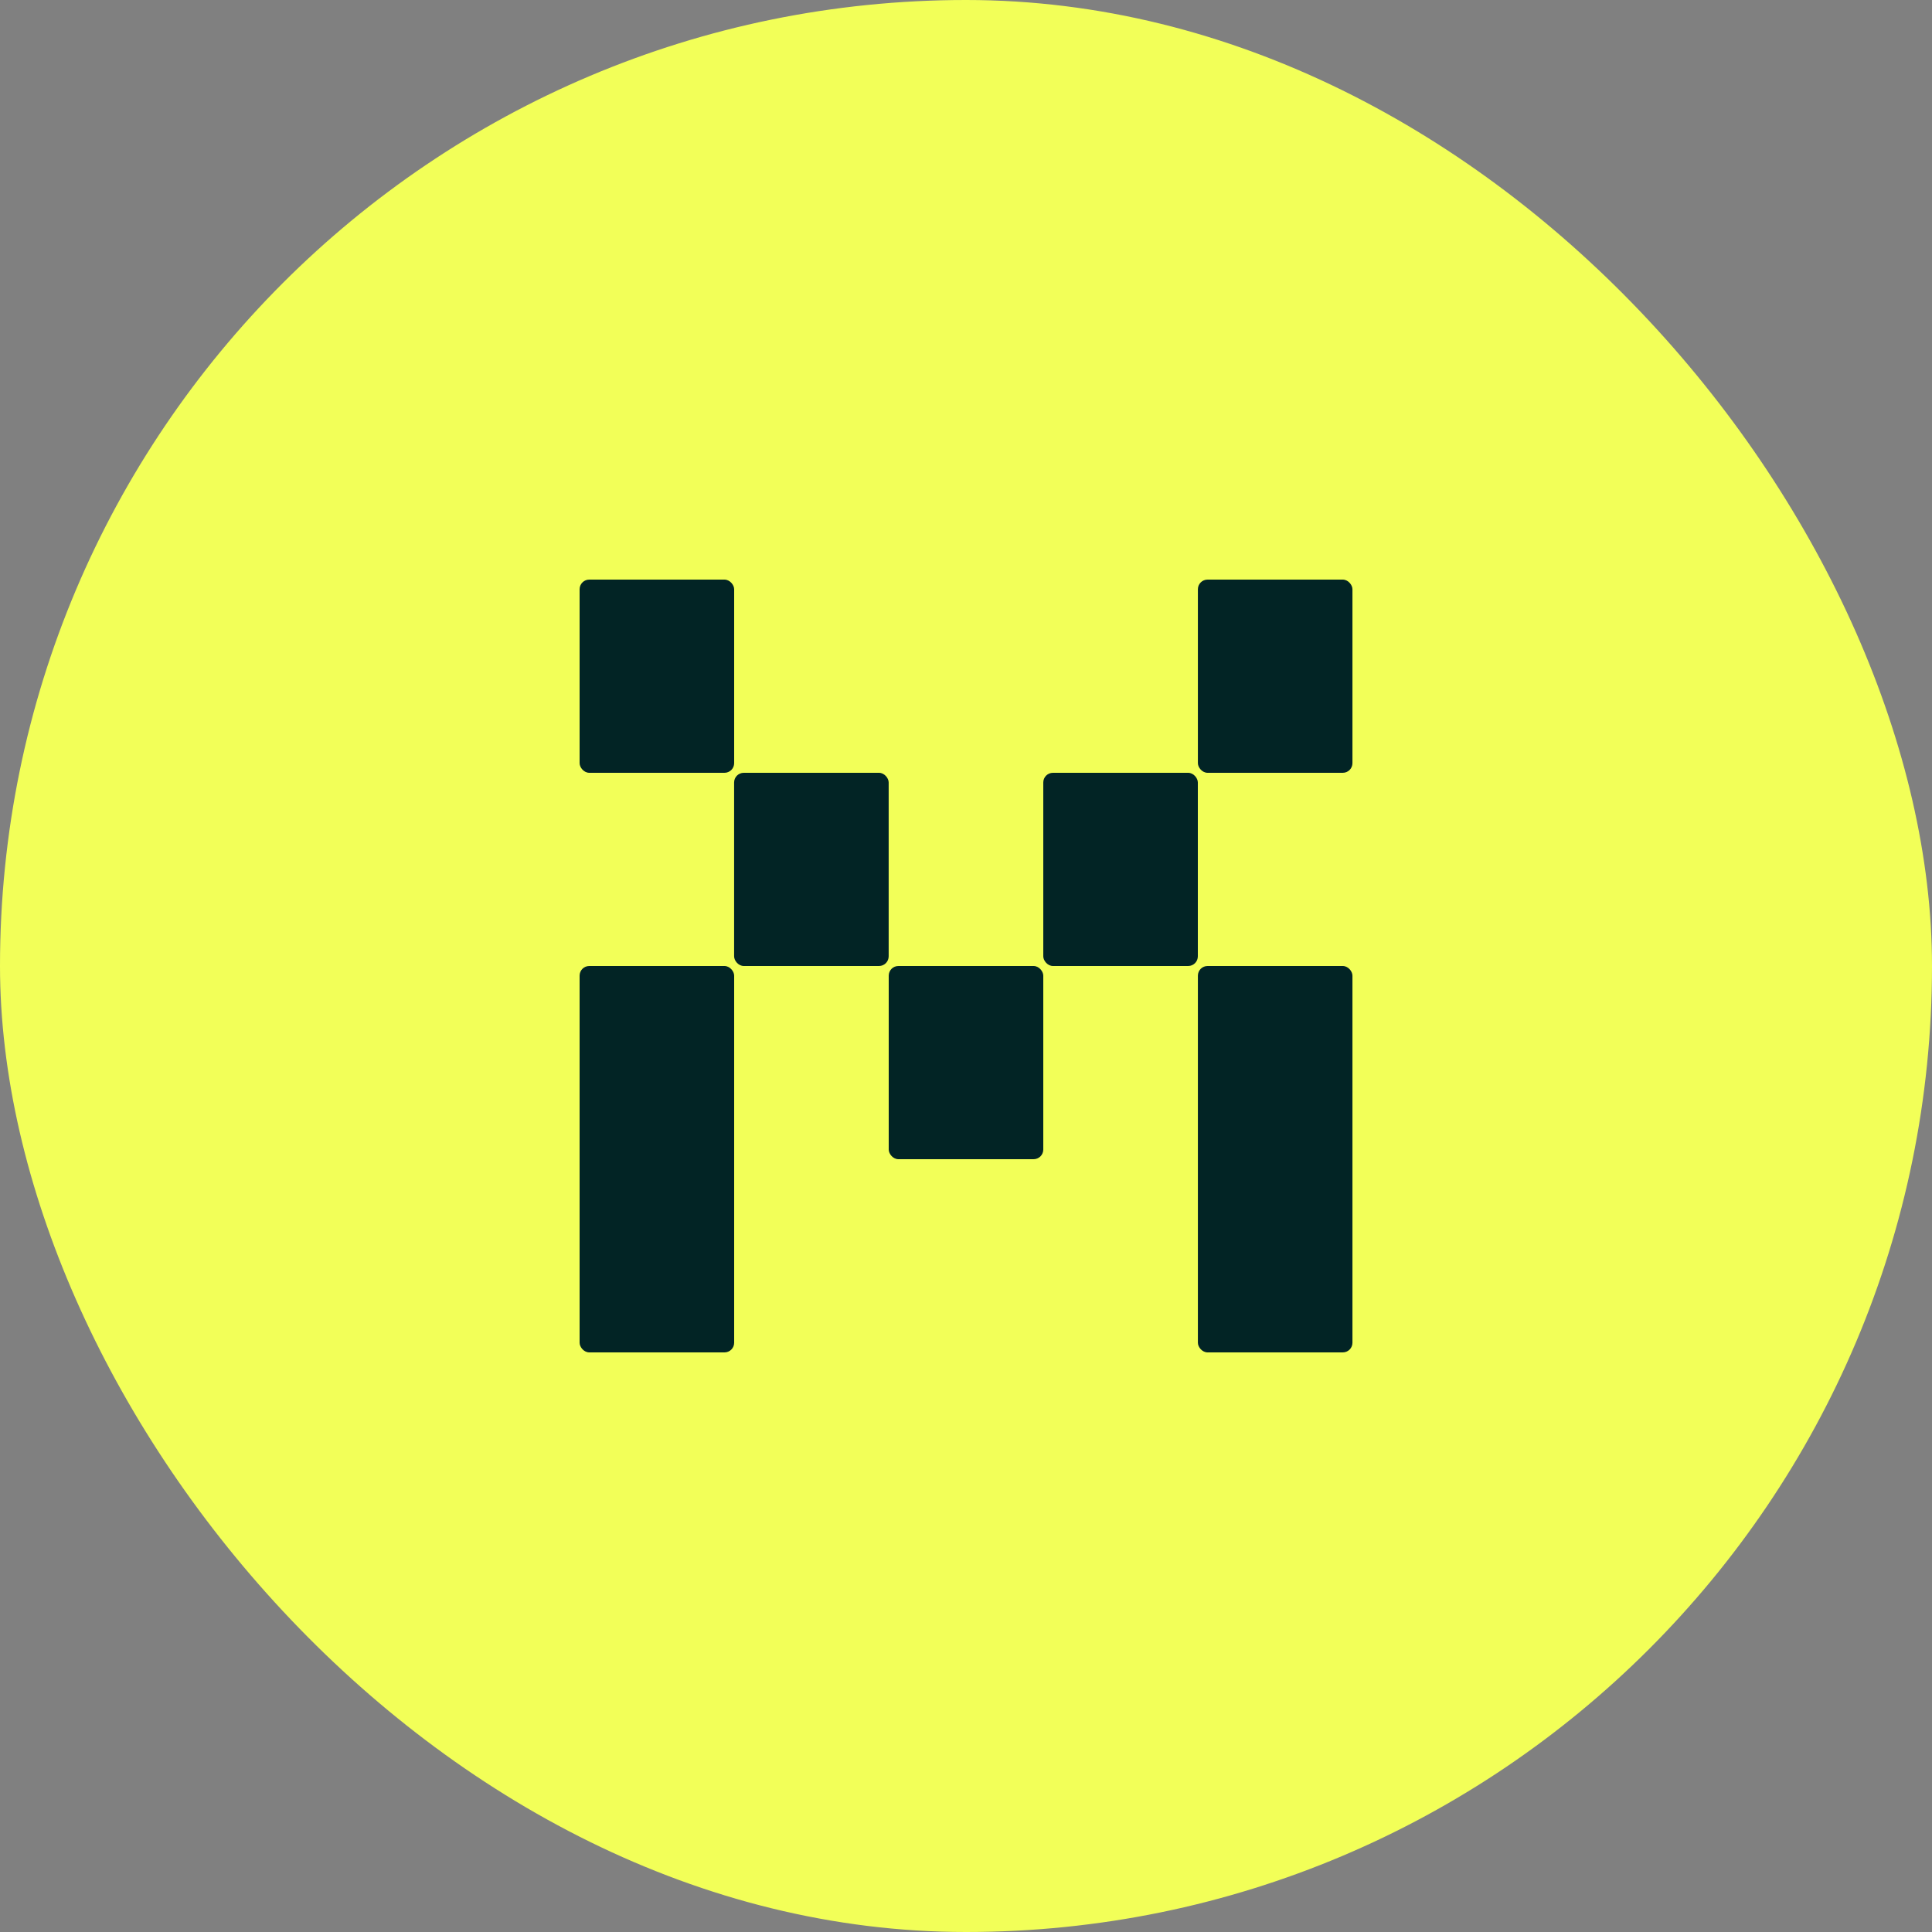<svg width="40" height="40" viewBox="0 0 40 40" fill="none" xmlns="http://www.w3.org/2000/svg">
<rect x="0" y="0" width="40" height="40" fill="#808080" stroke="none"/>
<rect width="40" height="40" rx="20" fill="#F2FF58"/>
<rect x="15.199" y="16" width="3.2" height="4" rx="0.2" fill="#022425"/>
<rect x="12" y="20" width="3.2" height="8" rx="0.2" fill="#022425"/>
<rect x="12" y="12" width="3.2" height="4" rx="0.2" fill="#022425"/>
<rect x="21.6" y="16" width="3.2" height="4" rx="0.2" fill="#022425"/>
<rect x="18.4" y="20" width="3.2" height="4" rx="0.2" fill="#022425"/>
<rect x="24.801" y="20" width="3.2" height="8" rx="0.2" fill="#022425"/>
<rect x="24.801" y="12" width="3.2" height="4" rx="0.2" fill="#022425"/>
</svg>
